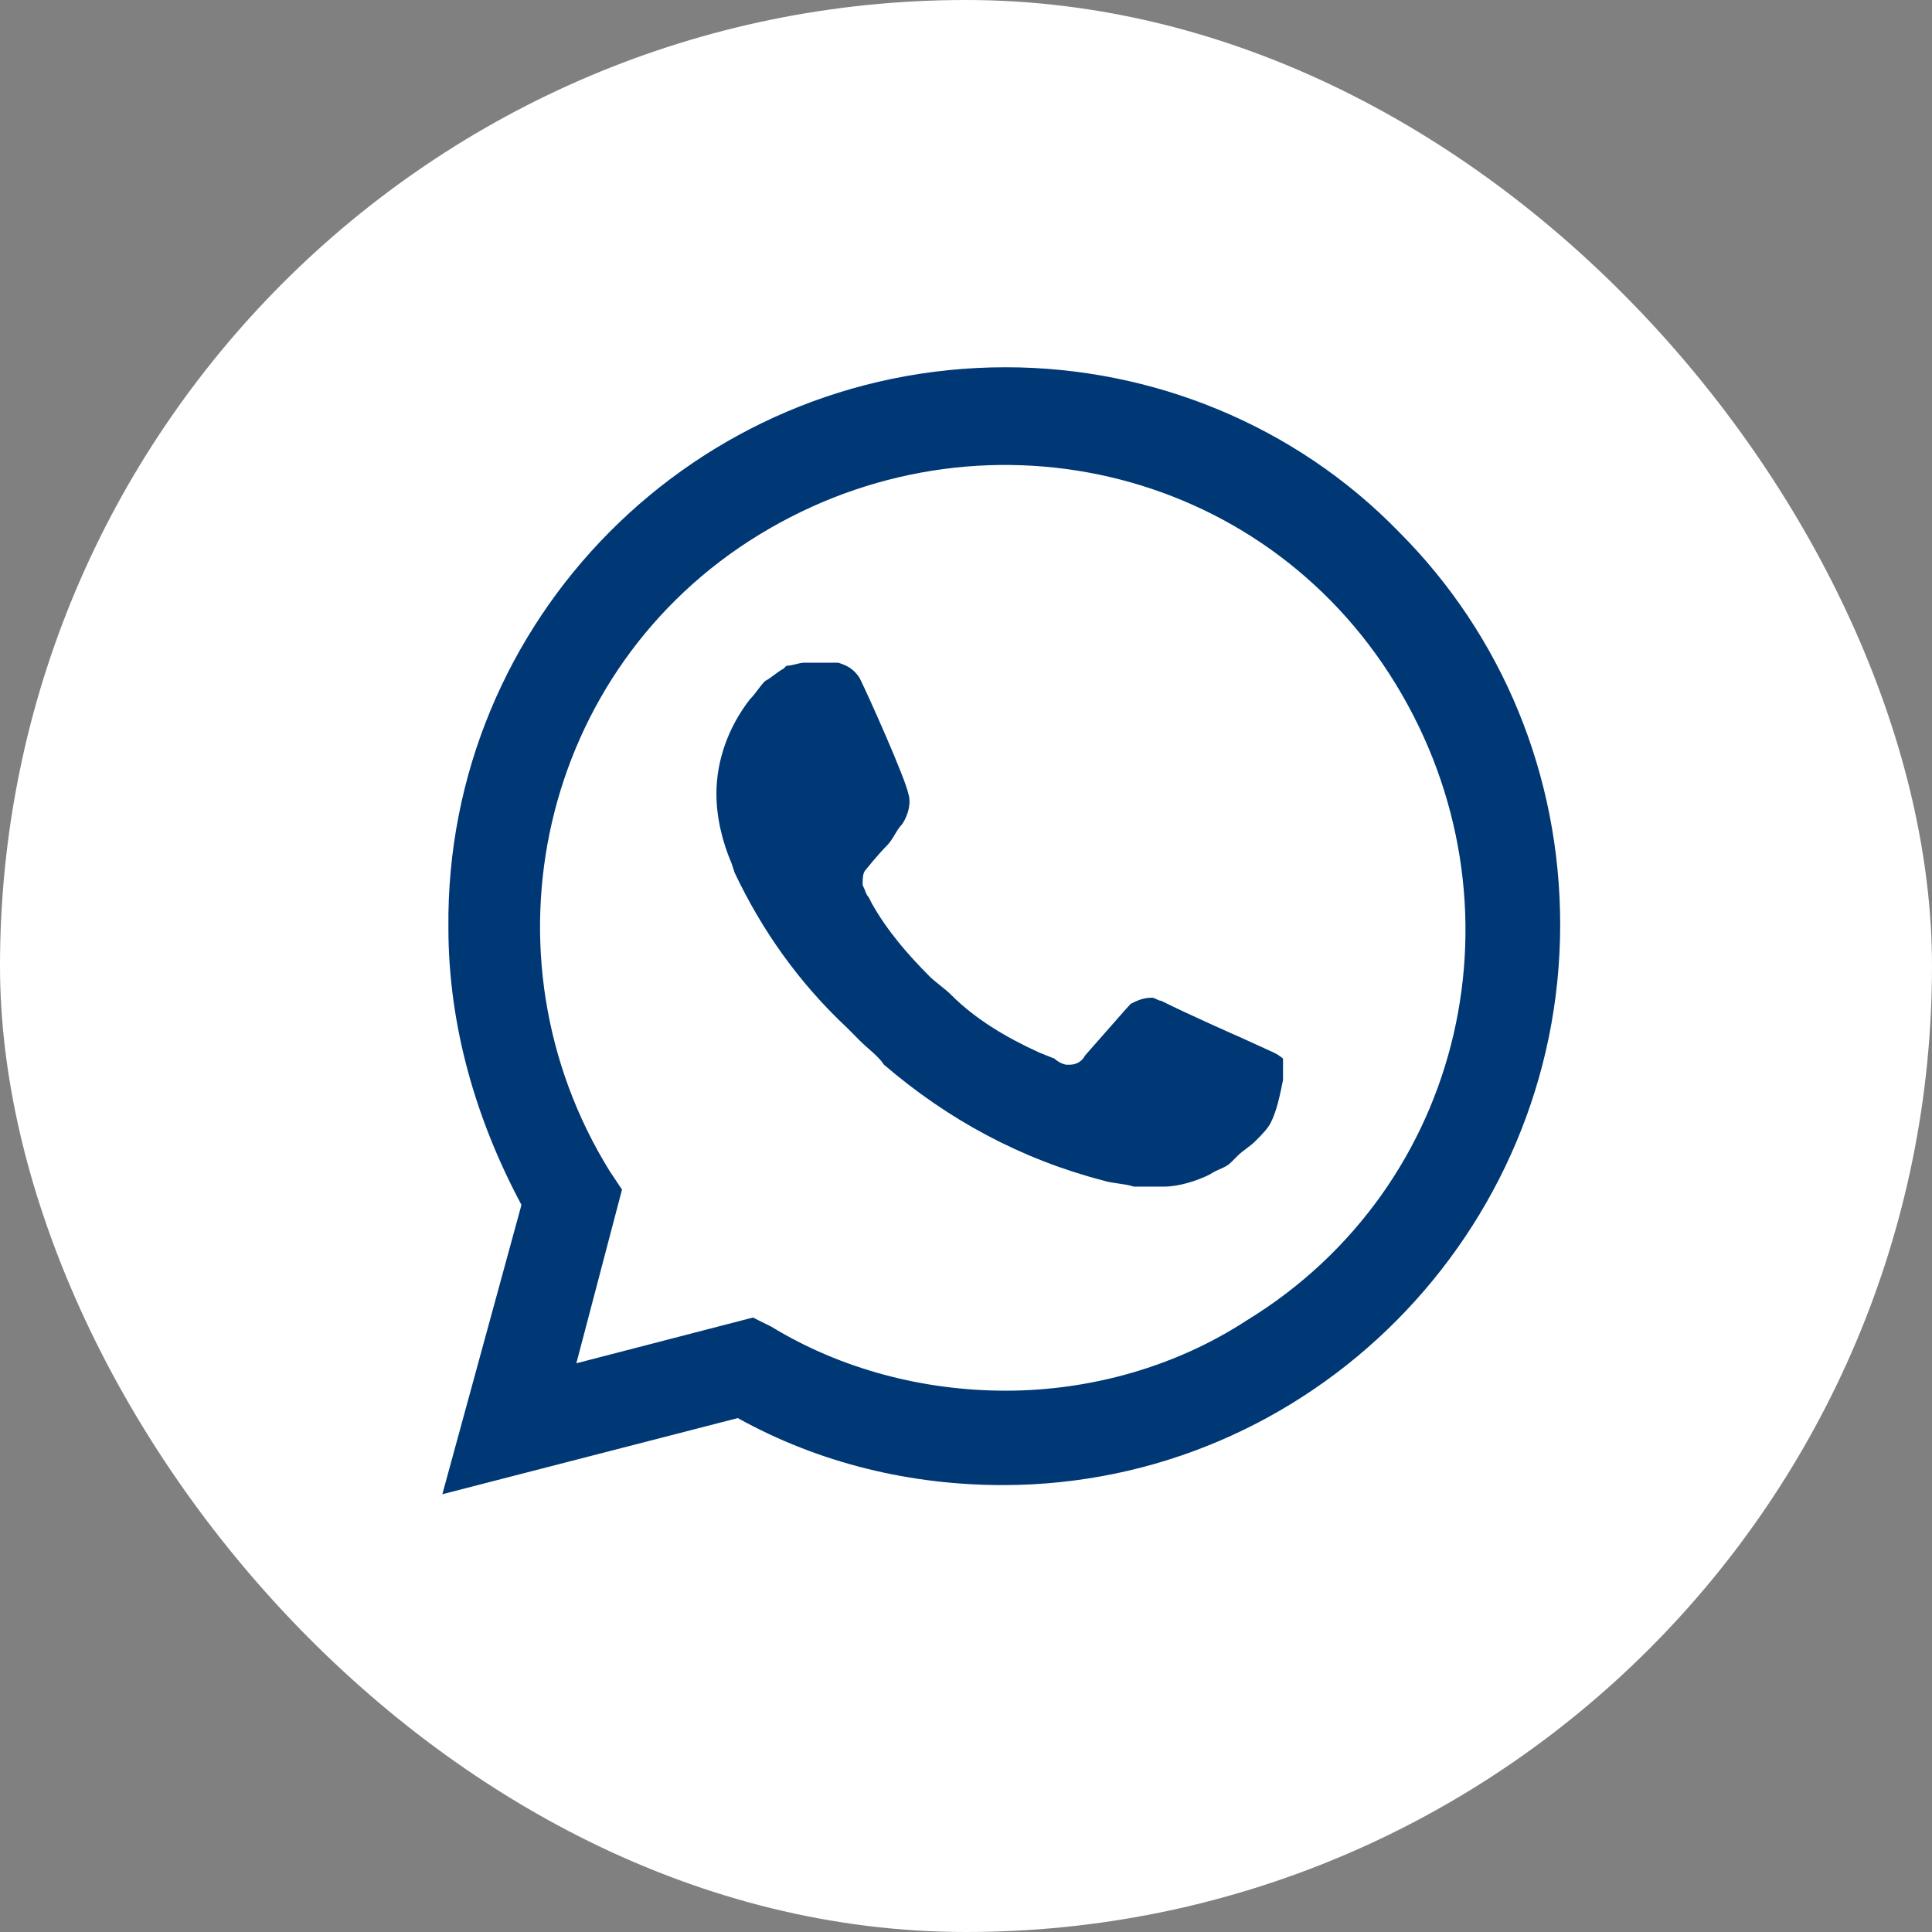 <svg width="22" height="22" viewBox="0 0 22 22" fill="none" xmlns="http://www.w3.org/2000/svg">
<rect x="0" y="0" width="22" height="22" fill="#808080" stroke="none"/>
<rect width="22" height="22" rx="11" fill="white"/>
<path d="M15.928 6.055C14.748 4.841 13.118 4.182 11.453 4.182C7.915 4.182 5.071 7.06 5.106 10.564C5.106 11.674 5.418 12.749 5.938 13.72L5.037 17.015L8.401 16.148C9.338 16.668 10.378 16.911 11.419 16.911C14.922 16.911 17.766 14.032 17.766 10.529C17.766 8.829 17.107 7.234 15.928 6.055ZM11.453 15.836C10.517 15.836 9.58 15.593 8.783 15.107L8.574 15.003L6.563 15.524L7.083 13.546L6.944 13.338C5.418 10.876 6.147 7.615 8.644 6.089C11.141 4.563 14.367 5.292 15.893 7.789C17.419 10.286 16.691 13.512 14.193 15.038C13.396 15.558 12.425 15.836 11.453 15.836ZM14.505 11.986L14.124 11.812C14.124 11.812 13.569 11.569 13.222 11.396C13.188 11.396 13.153 11.361 13.118 11.361C13.014 11.361 12.945 11.396 12.875 11.431C12.875 11.431 12.841 11.465 12.355 12.02C12.32 12.09 12.251 12.124 12.182 12.124H12.147C12.112 12.124 12.043 12.09 12.008 12.055L11.835 11.986C11.453 11.812 11.106 11.604 10.829 11.327C10.76 11.257 10.655 11.188 10.586 11.119C10.343 10.876 10.101 10.598 9.927 10.286L9.892 10.217C9.858 10.182 9.858 10.147 9.823 10.078C9.823 10.009 9.823 9.939 9.858 9.905C9.858 9.905 9.997 9.731 10.101 9.627C10.17 9.558 10.205 9.454 10.274 9.384C10.343 9.28 10.378 9.142 10.343 9.037C10.309 8.864 9.892 7.928 9.788 7.719C9.719 7.615 9.65 7.581 9.546 7.546H9.442C9.372 7.546 9.268 7.546 9.164 7.546C9.095 7.546 9.025 7.581 8.956 7.581L8.921 7.615C8.852 7.65 8.783 7.719 8.713 7.754C8.644 7.824 8.609 7.893 8.54 7.962C8.297 8.274 8.158 8.656 8.158 9.037C8.158 9.315 8.228 9.592 8.332 9.835L8.366 9.939C8.679 10.598 9.095 11.188 9.65 11.708L9.788 11.847C9.892 11.951 9.997 12.02 10.066 12.124C10.794 12.749 11.627 13.2 12.563 13.443C12.667 13.477 12.806 13.477 12.91 13.512C13.014 13.512 13.153 13.512 13.257 13.512C13.43 13.512 13.638 13.443 13.777 13.373C13.881 13.304 13.951 13.304 14.02 13.234L14.089 13.165C14.159 13.096 14.228 13.061 14.297 12.992C14.367 12.922 14.436 12.853 14.471 12.783C14.54 12.645 14.575 12.471 14.61 12.298C14.61 12.229 14.61 12.124 14.61 12.055C14.61 12.055 14.575 12.02 14.505 11.986Z" fill="#003875"/>
</svg>
